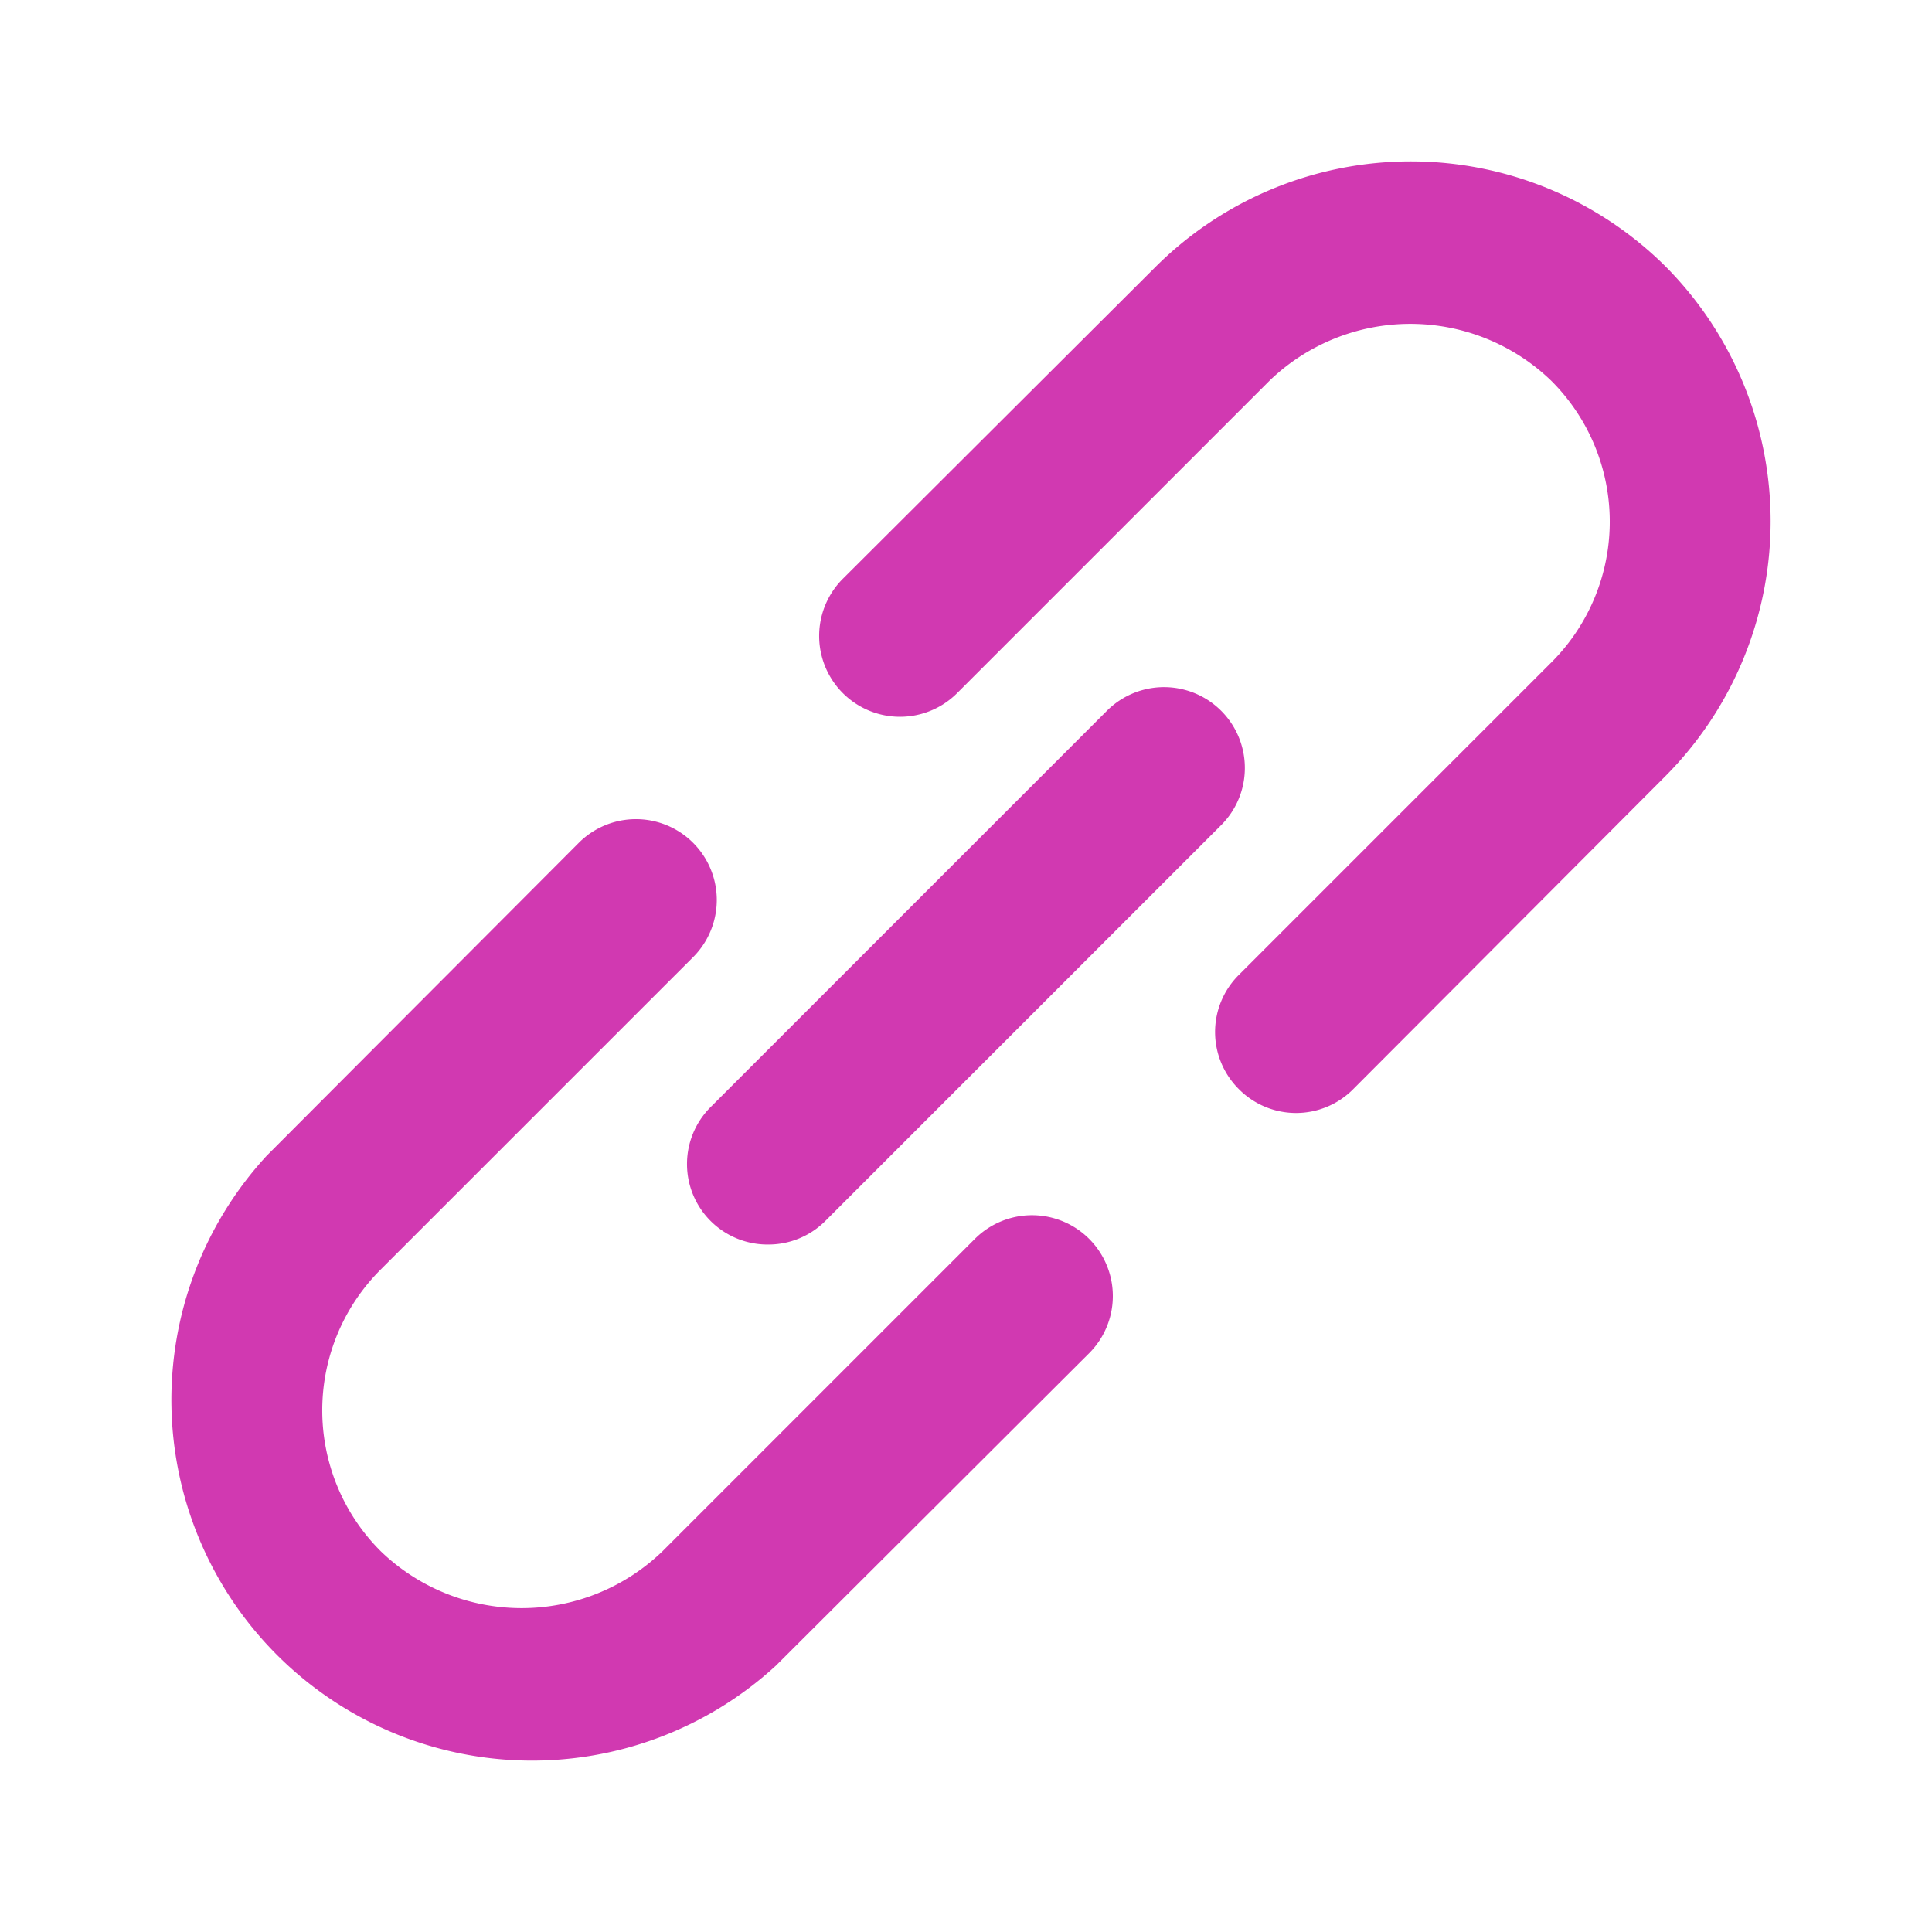<svg xmlns="http://www.w3.org/2000/svg" viewBox="0 0 24 24"><path d="M12.11,15.39,8.23,19.27a2.52,2.52,0,0,1-3.5,0,2.47,2.47,0,0,1,0-3.5l3.88-3.88a1,1,0,1,0-1.42-1.42L3.31,14.36a4.48,4.48,0,0,0,6.33,6.33l3.89-3.88a1,1,0,0,0-1.42-1.42ZM20.69,3.31a4.49,4.49,0,0,0-6.33,0L10.47,7.19a1,1,0,1,0,1.42,1.42l3.88-3.88a2.52,2.52,0,0,1,3.5,0,2.47,2.47,0,0,1,0,3.5l-3.88,3.88a1,1,0,0,0,0,1.42,1,1,0,0,0,1.42,0l3.88-3.89A4.49,4.49,0,0,0,20.69,3.31ZM8.83,15.17a1,1,0,0,0,.71.29,1,1,0,0,0,.71-.29l4.92-4.92a1,1,0,1,0-1.42-1.42L8.83,13.75A1,1,0,0,0,8.83,15.17Z" fill="#D139B1"/></svg>
